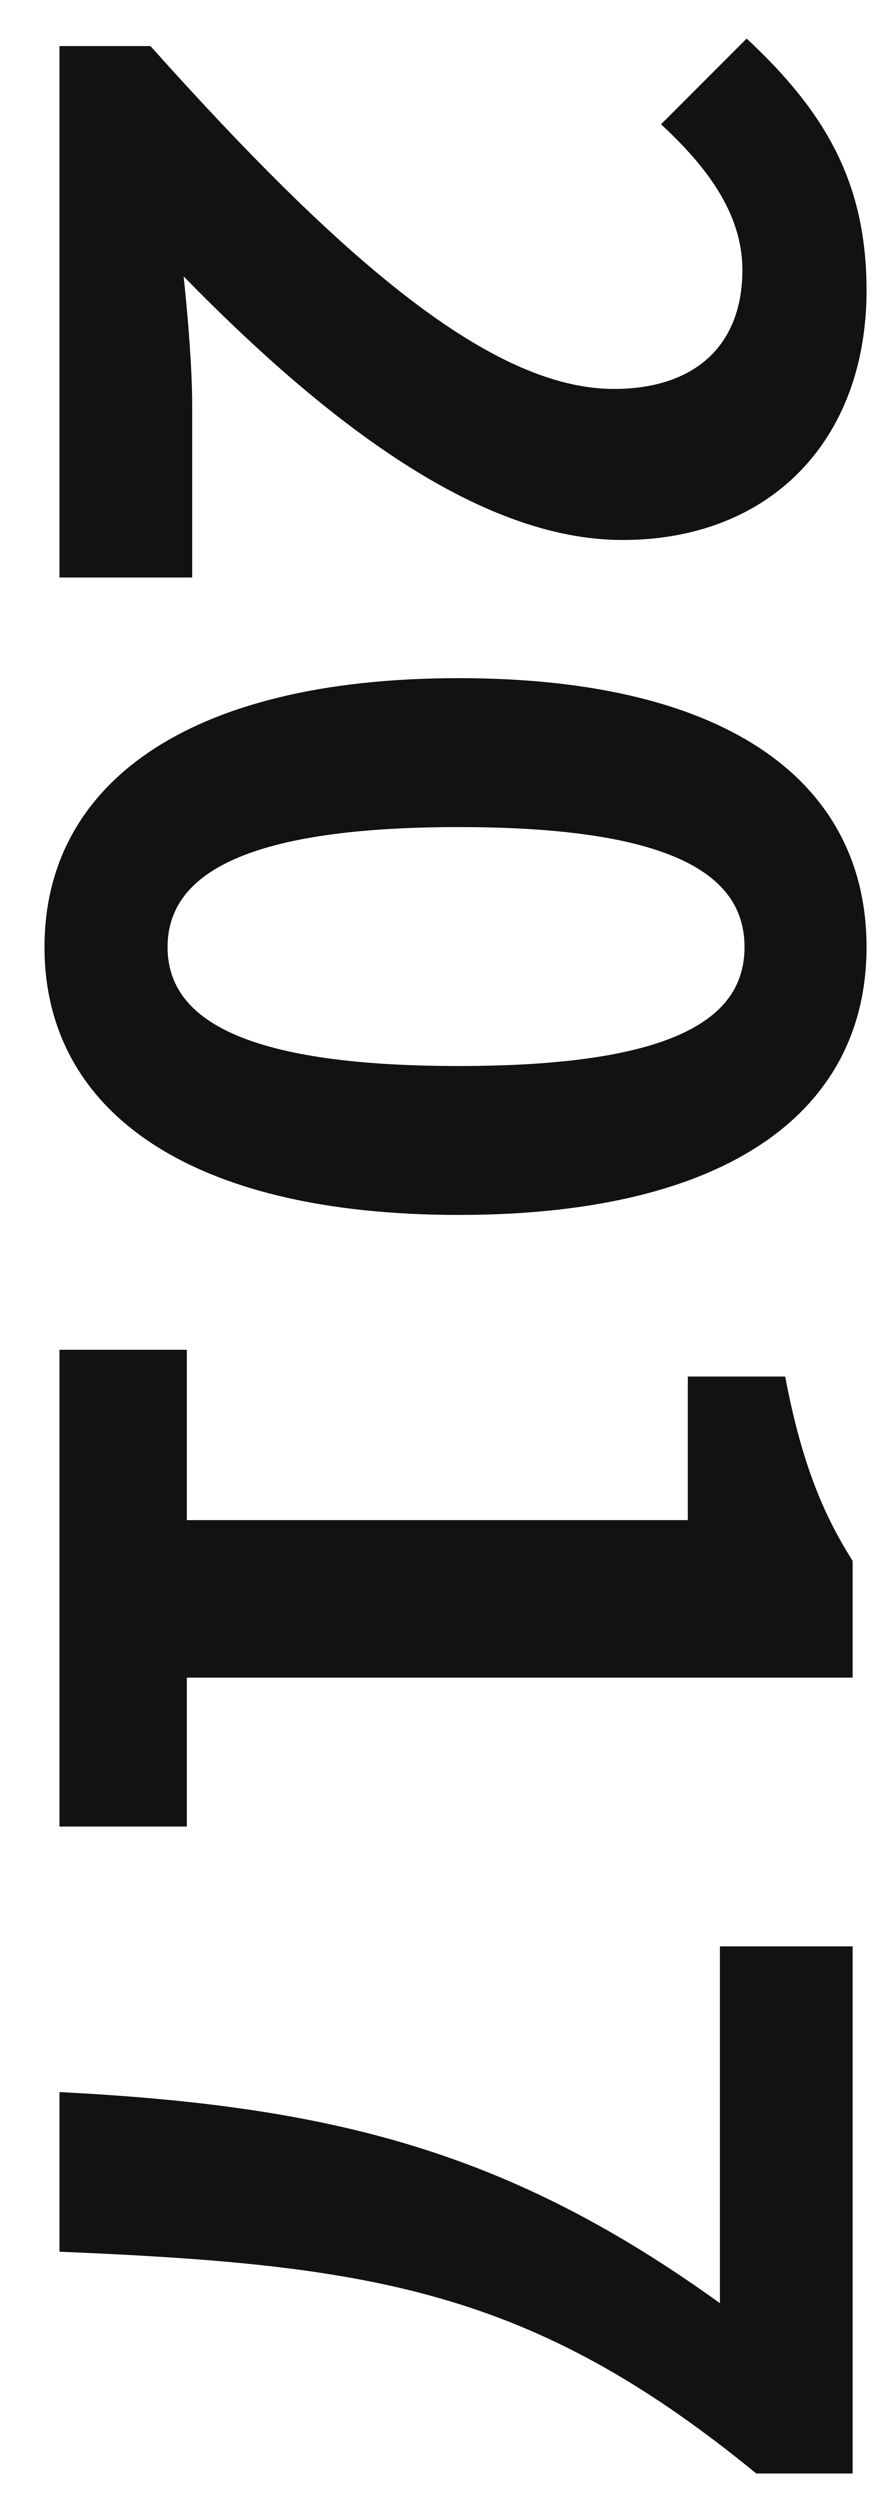 <svg width="15" height="42" viewBox="0 0 15 42" fill="none" xmlns="http://www.w3.org/2000/svg">
<path d="M1 35.147C5.626 35.381 8.578 36.155 12.106 38.693L12.106 32.699L14.338 32.699L14.338 41.555L12.718 41.555C8.938 38.459 6.22 38.045 1 37.829L1 35.147Z" fill="#121212"/>
<path d="M1 22.676L3.142 22.676L3.142 25.538L11.566 25.538L11.566 23.126L13.204 23.126C13.456 24.458 13.798 25.376 14.338 26.222L14.338 28.184L3.142 28.184L3.142 30.686L1 30.686L1 22.676Z" fill="#121212"/>
<path d="M0.748 15.911C0.748 13.193 3.124 11.393 7.714 11.393C12.322 11.393 14.572 13.193 14.572 15.911C14.572 18.629 12.304 20.411 7.714 20.411C3.124 20.411 0.748 18.629 0.748 15.911ZM2.818 15.911C2.818 17.063 3.97 17.909 7.714 17.909C11.44 17.909 12.52 17.063 12.52 15.911C12.52 14.759 11.44 13.895 7.714 13.895C3.97 13.895 2.818 14.759 2.818 15.911Z" fill="#121212"/>
<path d="M1 0.774L2.53 0.774C5.77 4.392 8.272 6.534 10.324 6.534C11.674 6.534 12.484 5.814 12.484 4.536C12.484 3.564 11.854 2.772 11.116 2.088L12.556 0.648C13.87 1.872 14.572 3.06 14.572 4.878C14.572 7.398 12.952 9.072 10.468 9.072C8.056 9.072 5.464 7.074 3.088 4.644C3.16 5.31 3.232 6.192 3.232 6.822L3.232 9.702L1 9.702L1 0.774Z" fill="#121212"/>
</svg>
